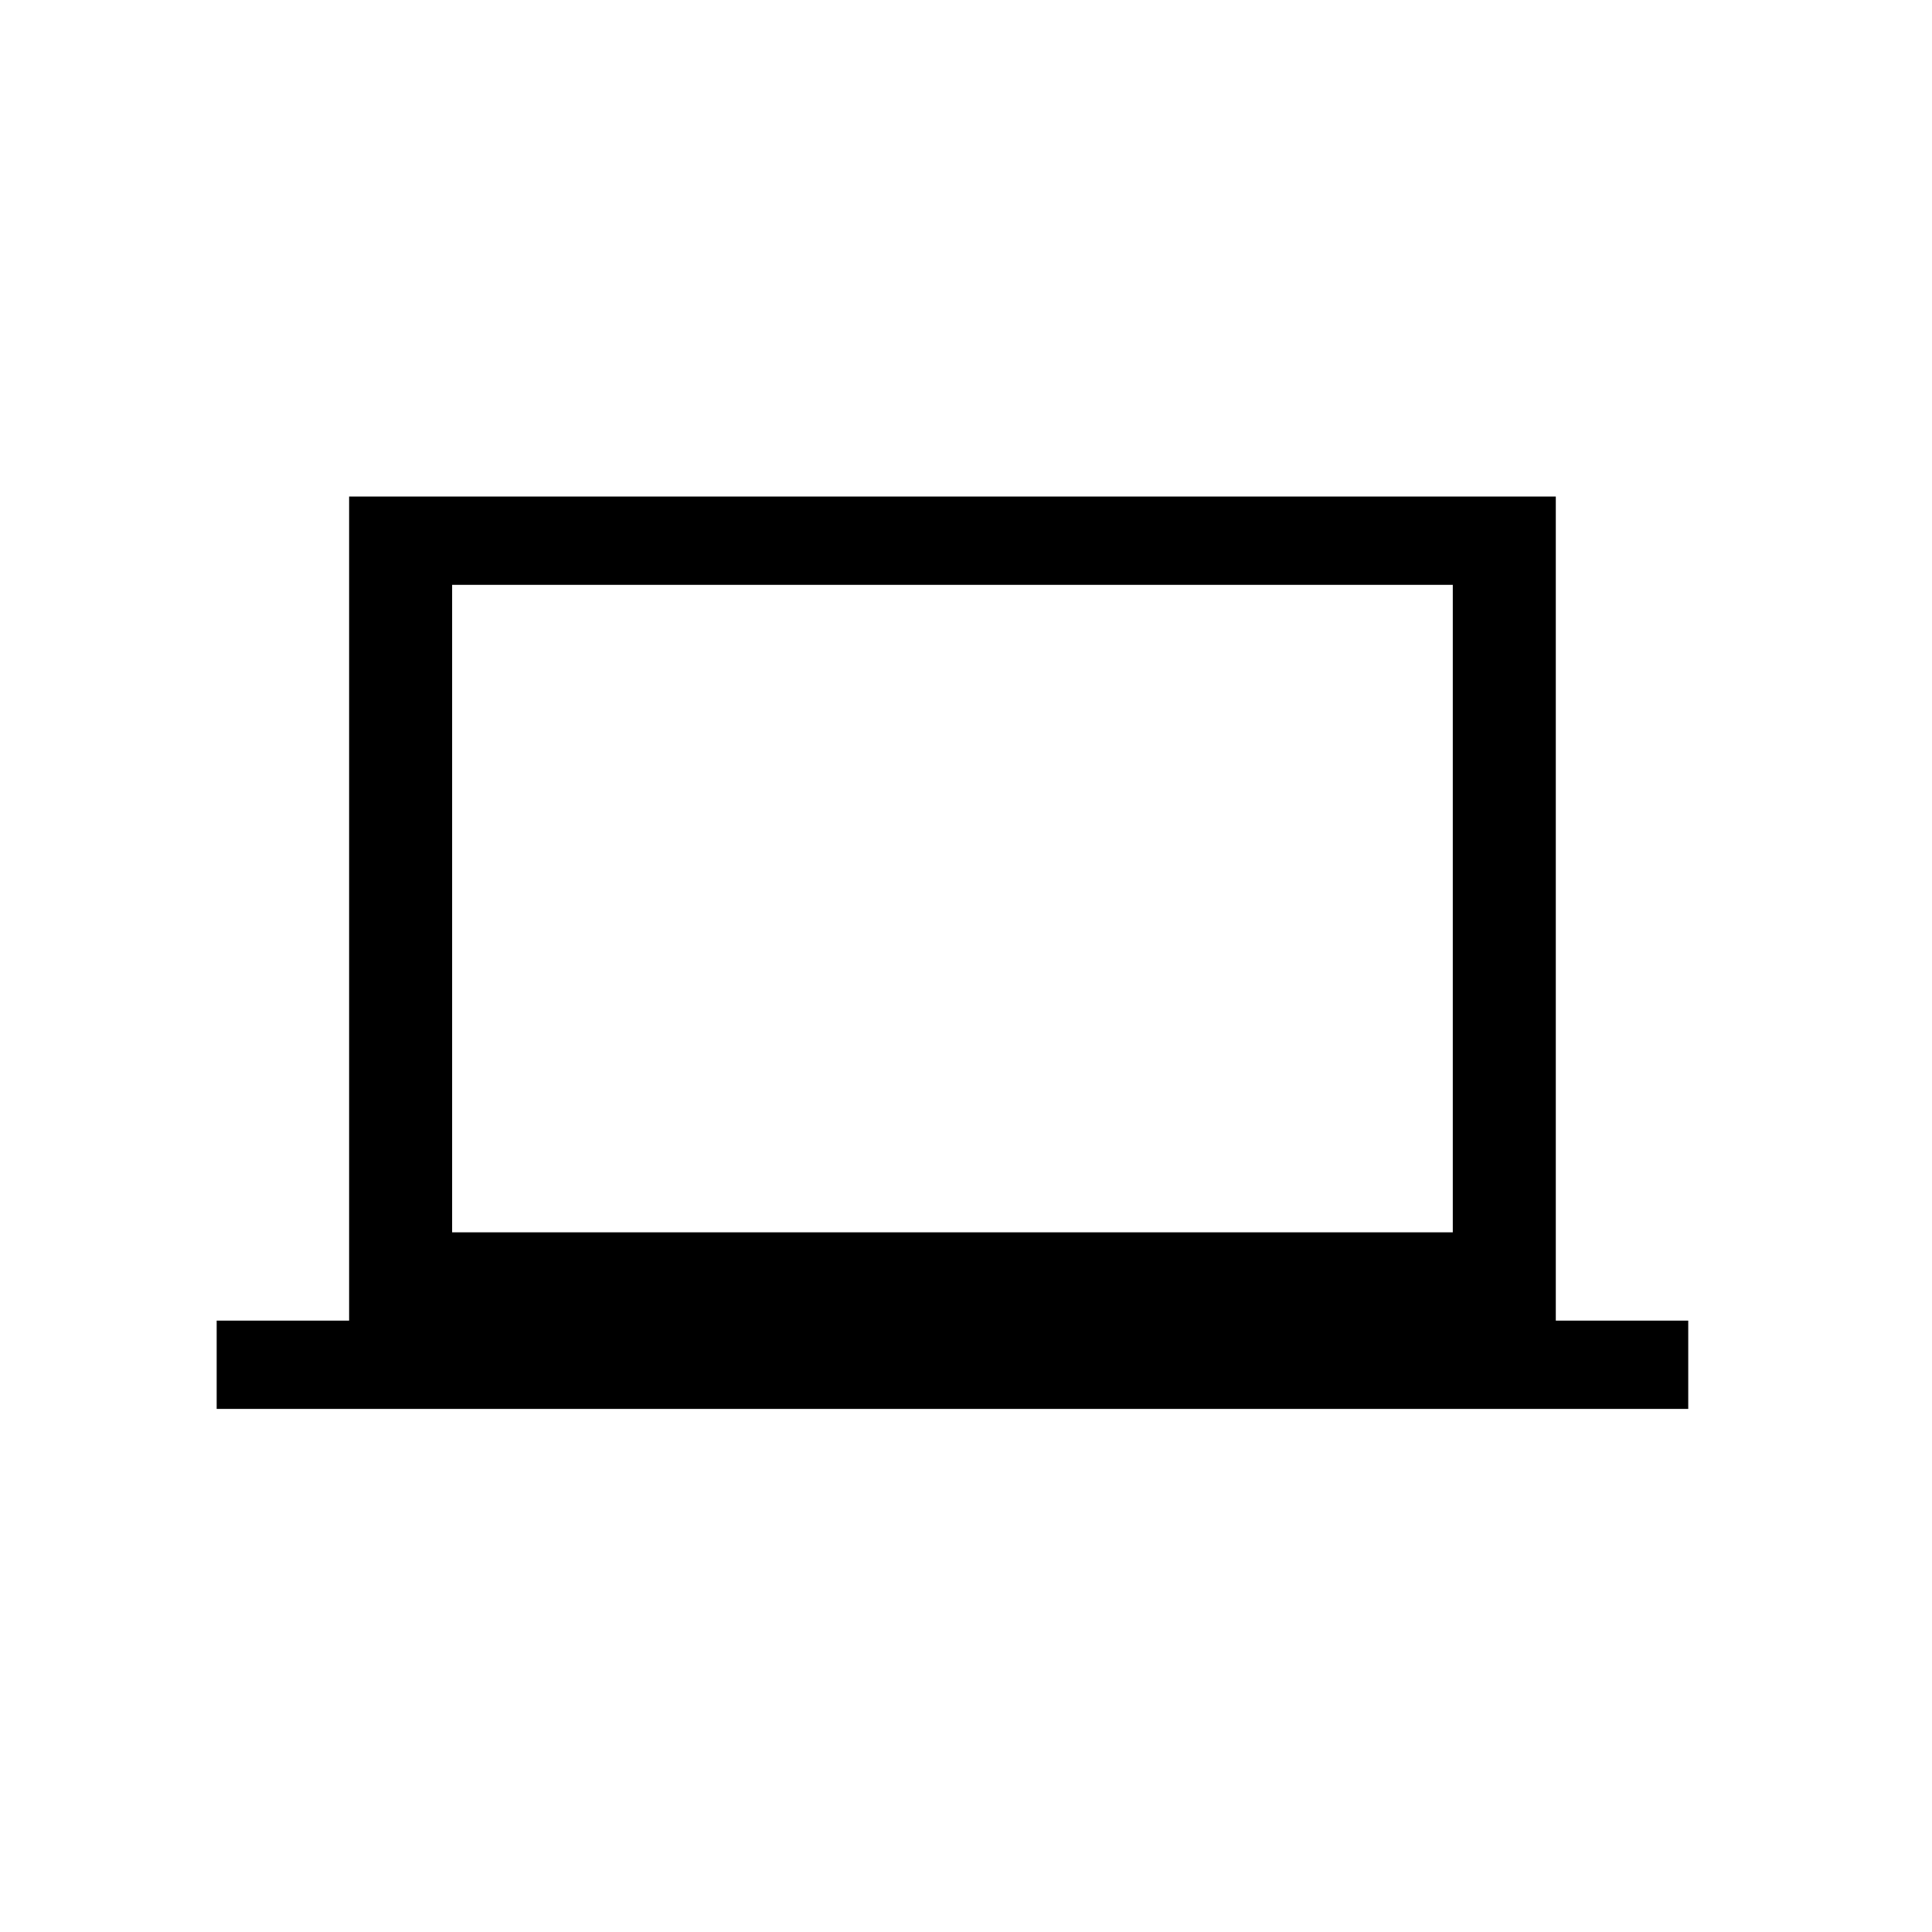 <?xml version="1.0" encoding="UTF-8" standalone="no"?>
<svg width="214px" height="214px" viewBox="0 0 214 214" version="1.1" xmlns="http://www.w3.org/2000/svg" xmlns:xlink="http://www.w3.org/1999/xlink" xmlns:sketch="http://www.bohemiancoding.com/sketch/ns">
    <!-- Generator: Sketch 3.4 (15575) - http://www.bohemiancoding.com/sketch -->
    <title>Slice 1</title>
    <desc>Created with Sketch.</desc>
    <defs></defs>
    <g id="Page-1" stroke="none" stroke-width="1" fill="none" fill-rule="evenodd" sketch:type="MSPage">
        <path d="M172.33,146.28 L172.33,55 L38.67,55 L38.67,146.28 L24,146.28 L24,156.06 L187,156.06 L187,146.28 L172.33,146.28 Z M50.08,64.78 L160.92,64.78 L160.92,136.5 L50.08,136.5 L50.08,64.78 Z" fill="#000000" sketch:type="MSShapeGroup"></path>
    </g>
</svg>